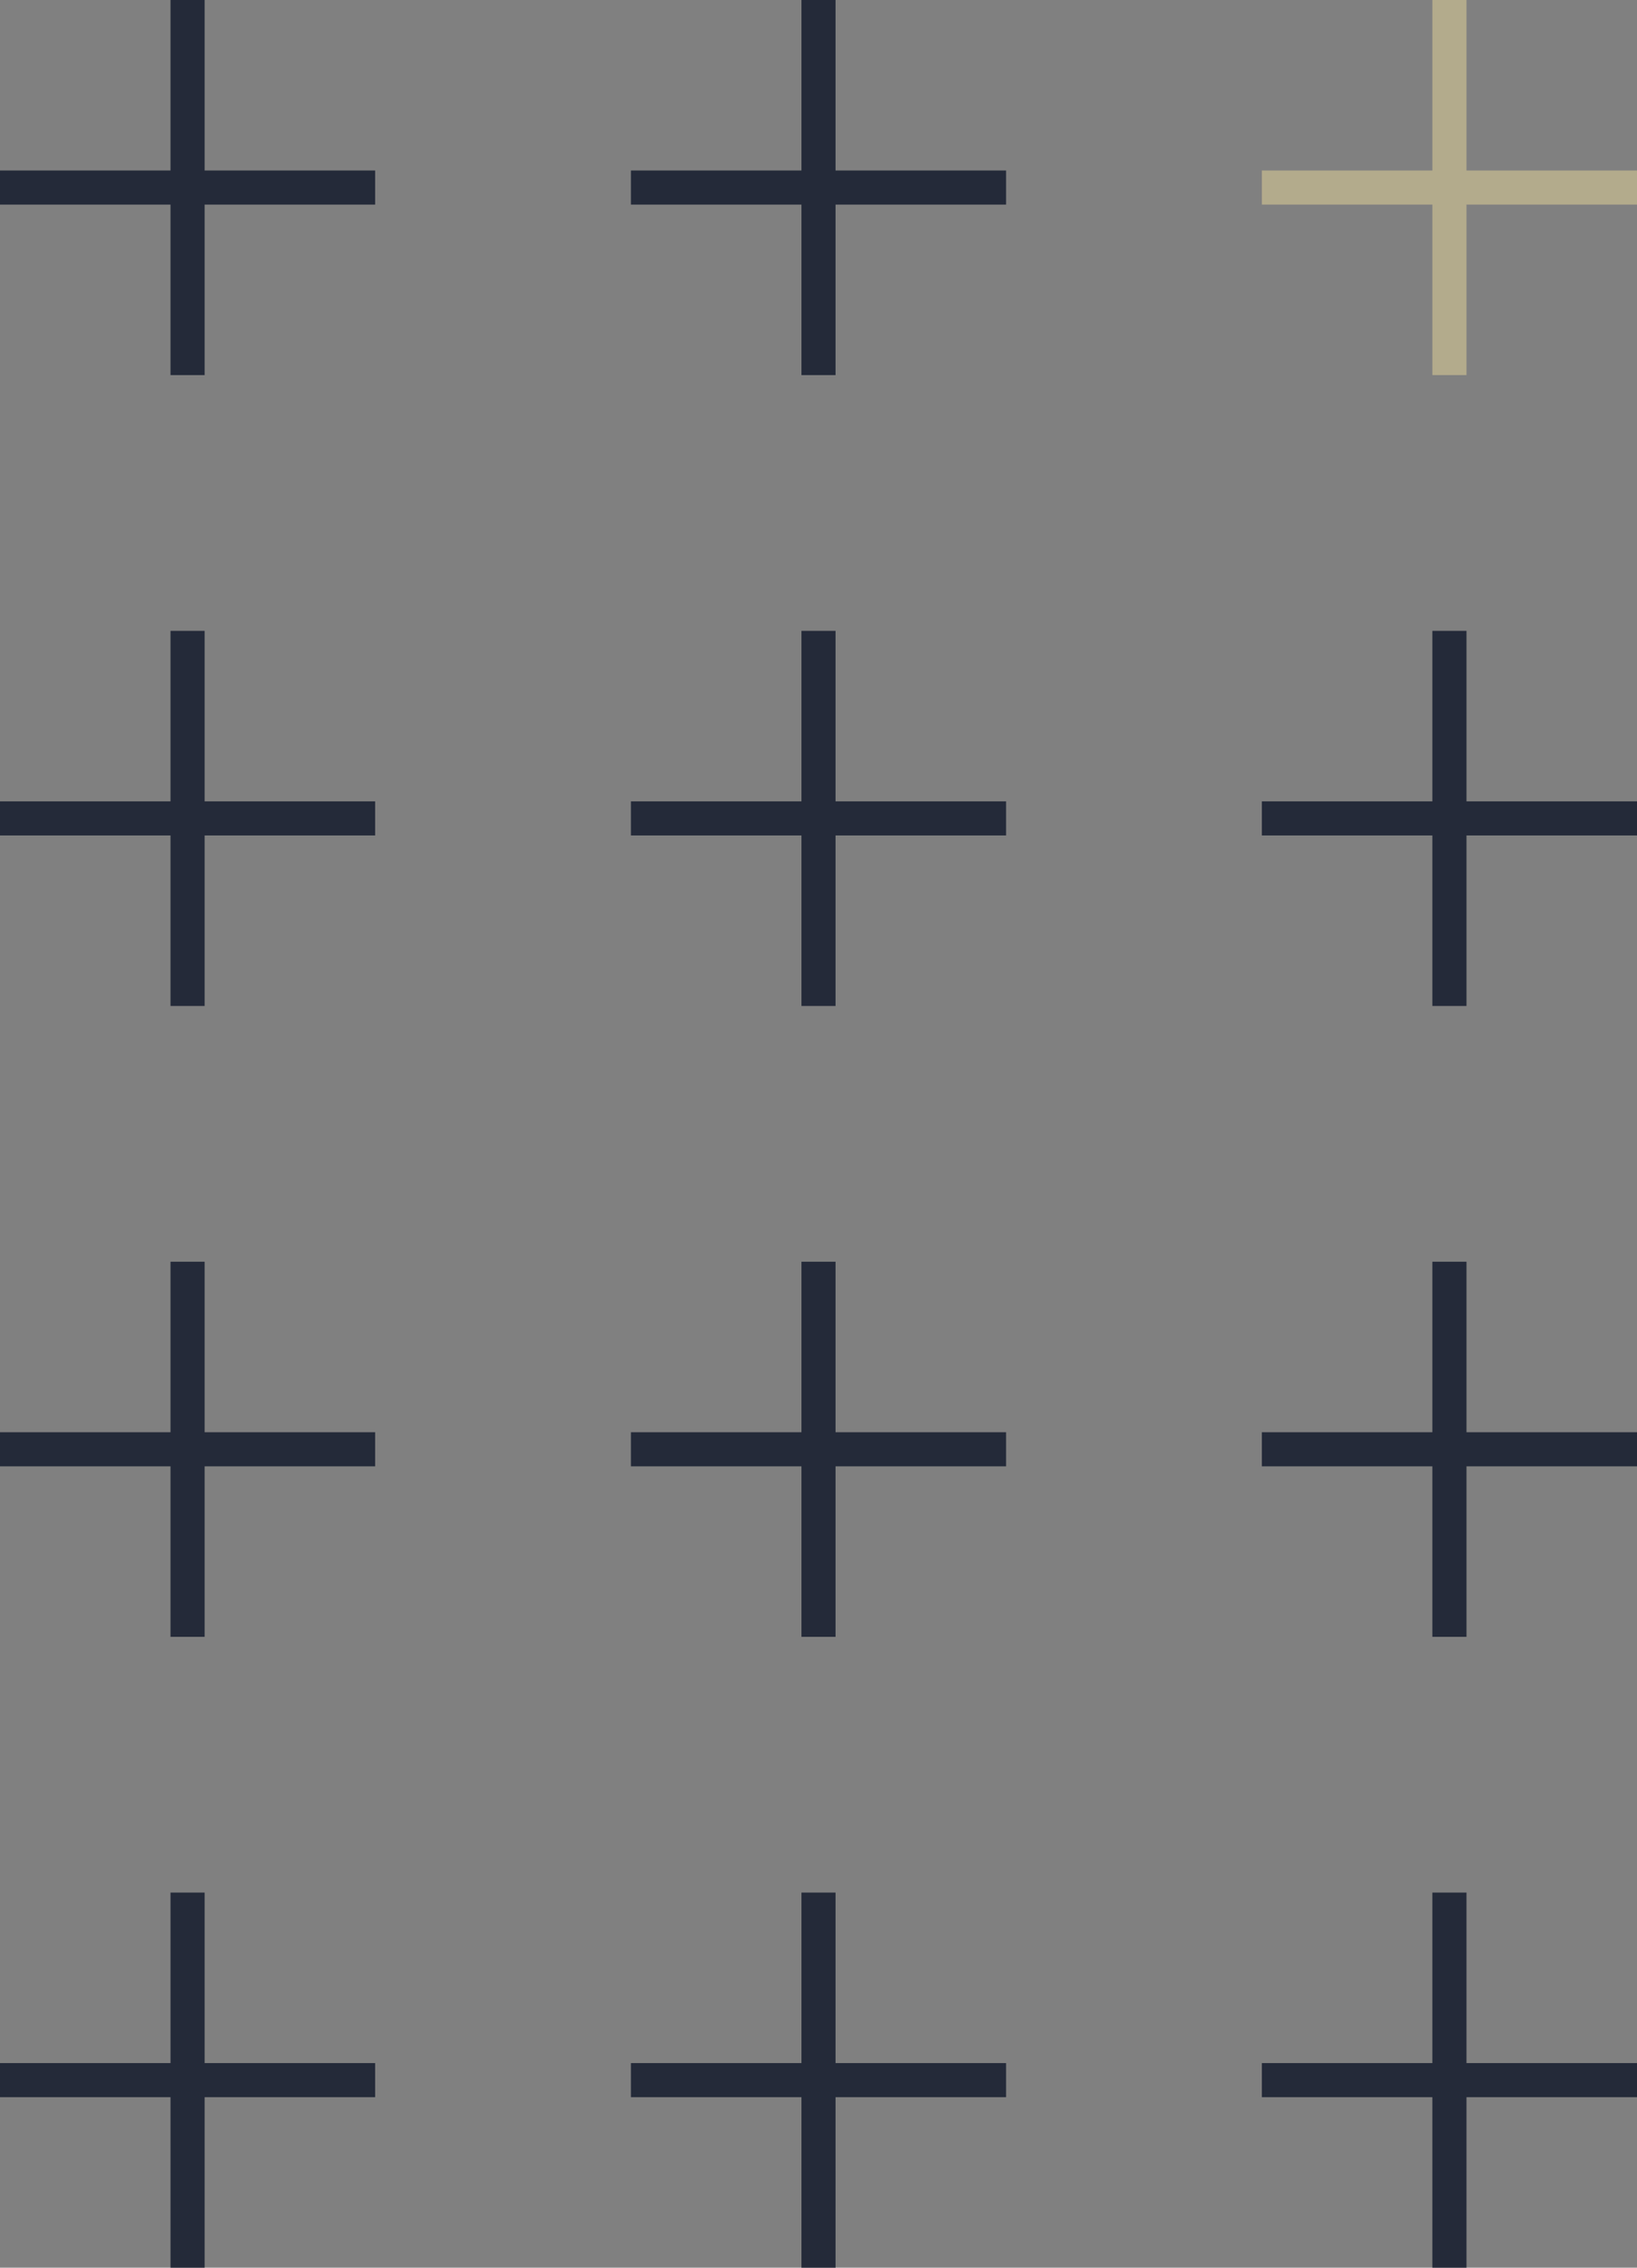 <svg width="96" height="133" viewBox="0 0 96 133" fill="none" xmlns="http://www.w3.org/2000/svg">
<rect x="0" y="0" width="96" height="133" fill="#808080" stroke="none"/>
<rect x="59" y="10" width="2" height="22" transform="rotate(90 59 10)" fill="#242A39"/>
<rect x="47" width="2" height="22" fill="#242A39"/>
<rect x="96" y="121" width="2" height="22" transform="rotate(90 96 121)" fill="#242A39"/>
<rect x="84" y="111" width="2" height="22" fill="#242A39"/>
<rect x="22" y="10" width="2" height="22" transform="rotate(90 22 10)" fill="#242A39"/>
<rect x="10" width="2" height="22" fill="#242A39"/>
<rect x="59" y="47" width="2" height="22" transform="rotate(90 59 47)" fill="#242A39"/>
<rect x="47" y="37" width="2" height="22" fill="#242A39"/>
<rect x="96" y="47" width="2" height="22" transform="rotate(90 96 47)" fill="#242A39"/>
<rect x="84" y="37" width="2" height="22" fill="#242A39"/>
<rect x="22" y="47" width="2" height="22" transform="rotate(90 22 47)" fill="#242A39"/>
<rect x="10" y="37" width="2" height="22" fill="#242A39"/>
<rect x="59" y="84" width="2" height="22" transform="rotate(90 59 84)" fill="#242A39"/>
<rect x="47" y="74" width="2" height="22" fill="#242A39"/>
<rect x="96" y="84" width="2" height="22" transform="rotate(90 96 84)" fill="#242A39"/>
<rect x="84" y="74" width="2" height="22" fill="#242A39"/>
<rect x="22" y="84" width="2" height="22" transform="rotate(90 22 84)" fill="#242A39"/>
<rect x="10" y="74" width="2" height="22" fill="#242A39"/>
<rect x="59" y="121" width="2" height="22" transform="rotate(90 59 121)" fill="#242A39"/>
<rect x="47" y="111" width="2" height="22" fill="#242A39"/>
<g opacity="0.4">
<rect x="96" y="10" width="2" height="22" transform="rotate(90 96 10)" fill="#FFEA9E"/>
<rect x="84" width="2" height="22" fill="#FFEA9E"/>
</g>
<rect x="22" y="121" width="2" height="22" transform="rotate(90 22 121)" fill="#242A39"/>
<rect x="10" y="111" width="2" height="22" fill="#242A39"/>
</svg>
